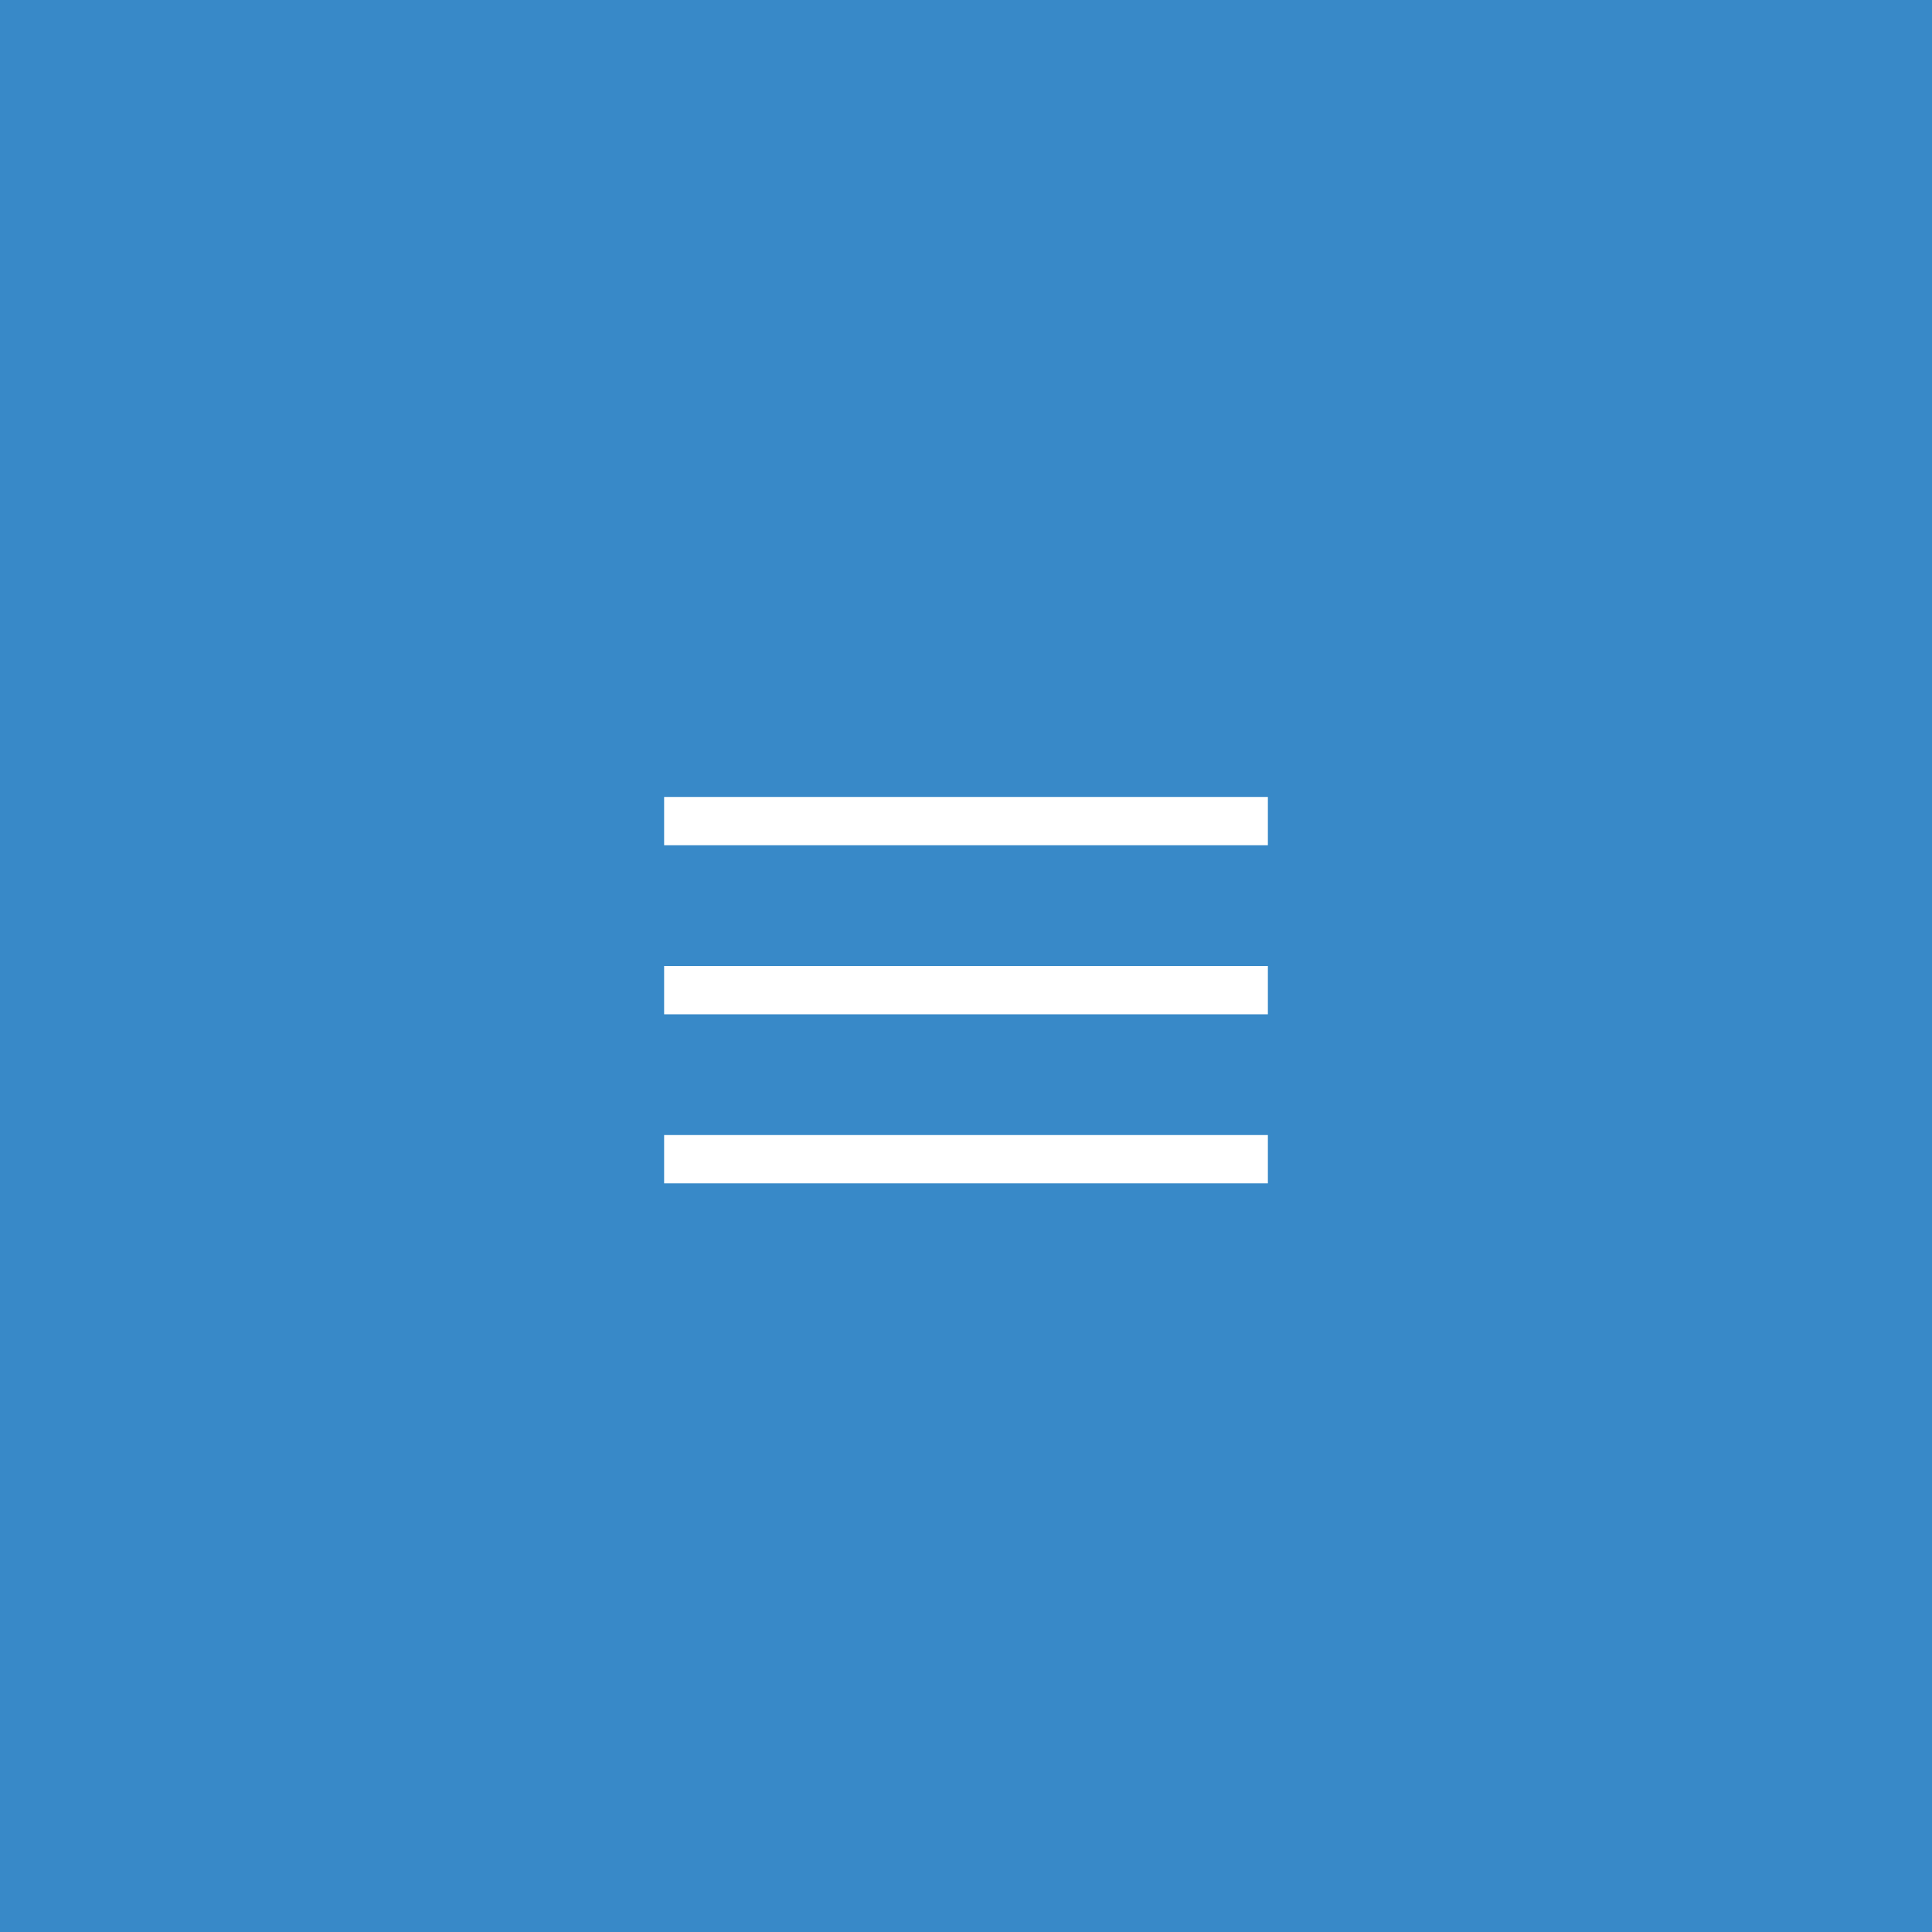 <svg xmlns="http://www.w3.org/2000/svg" width="160" height="160" viewBox="0 0 160 160">
  <g id="グループ_49153" data-name="グループ 49153" transform="translate(-668)">
    <g id="グループ_48106" data-name="グループ 48106" transform="translate(-10 10)">
      <rect id="長方形_8531" data-name="長方形 8531" width="160" height="160" transform="translate(678 -10)" fill="#3889c8"/>
      <path id="パス_64637" data-name="パス 64637" d="M0,0H50V4H0Z" transform="translate(733 70)" fill="#fff"/>
      <rect id="長方形_8533" data-name="長方形 8533" width="50" height="4" transform="translate(733 56)" fill="#fff"/>
      <path id="パス_64638" data-name="パス 64638" d="M0,0H50V4H0Z" transform="translate(733 84)" fill="#fff"/>
    </g>
  </g>
</svg>
